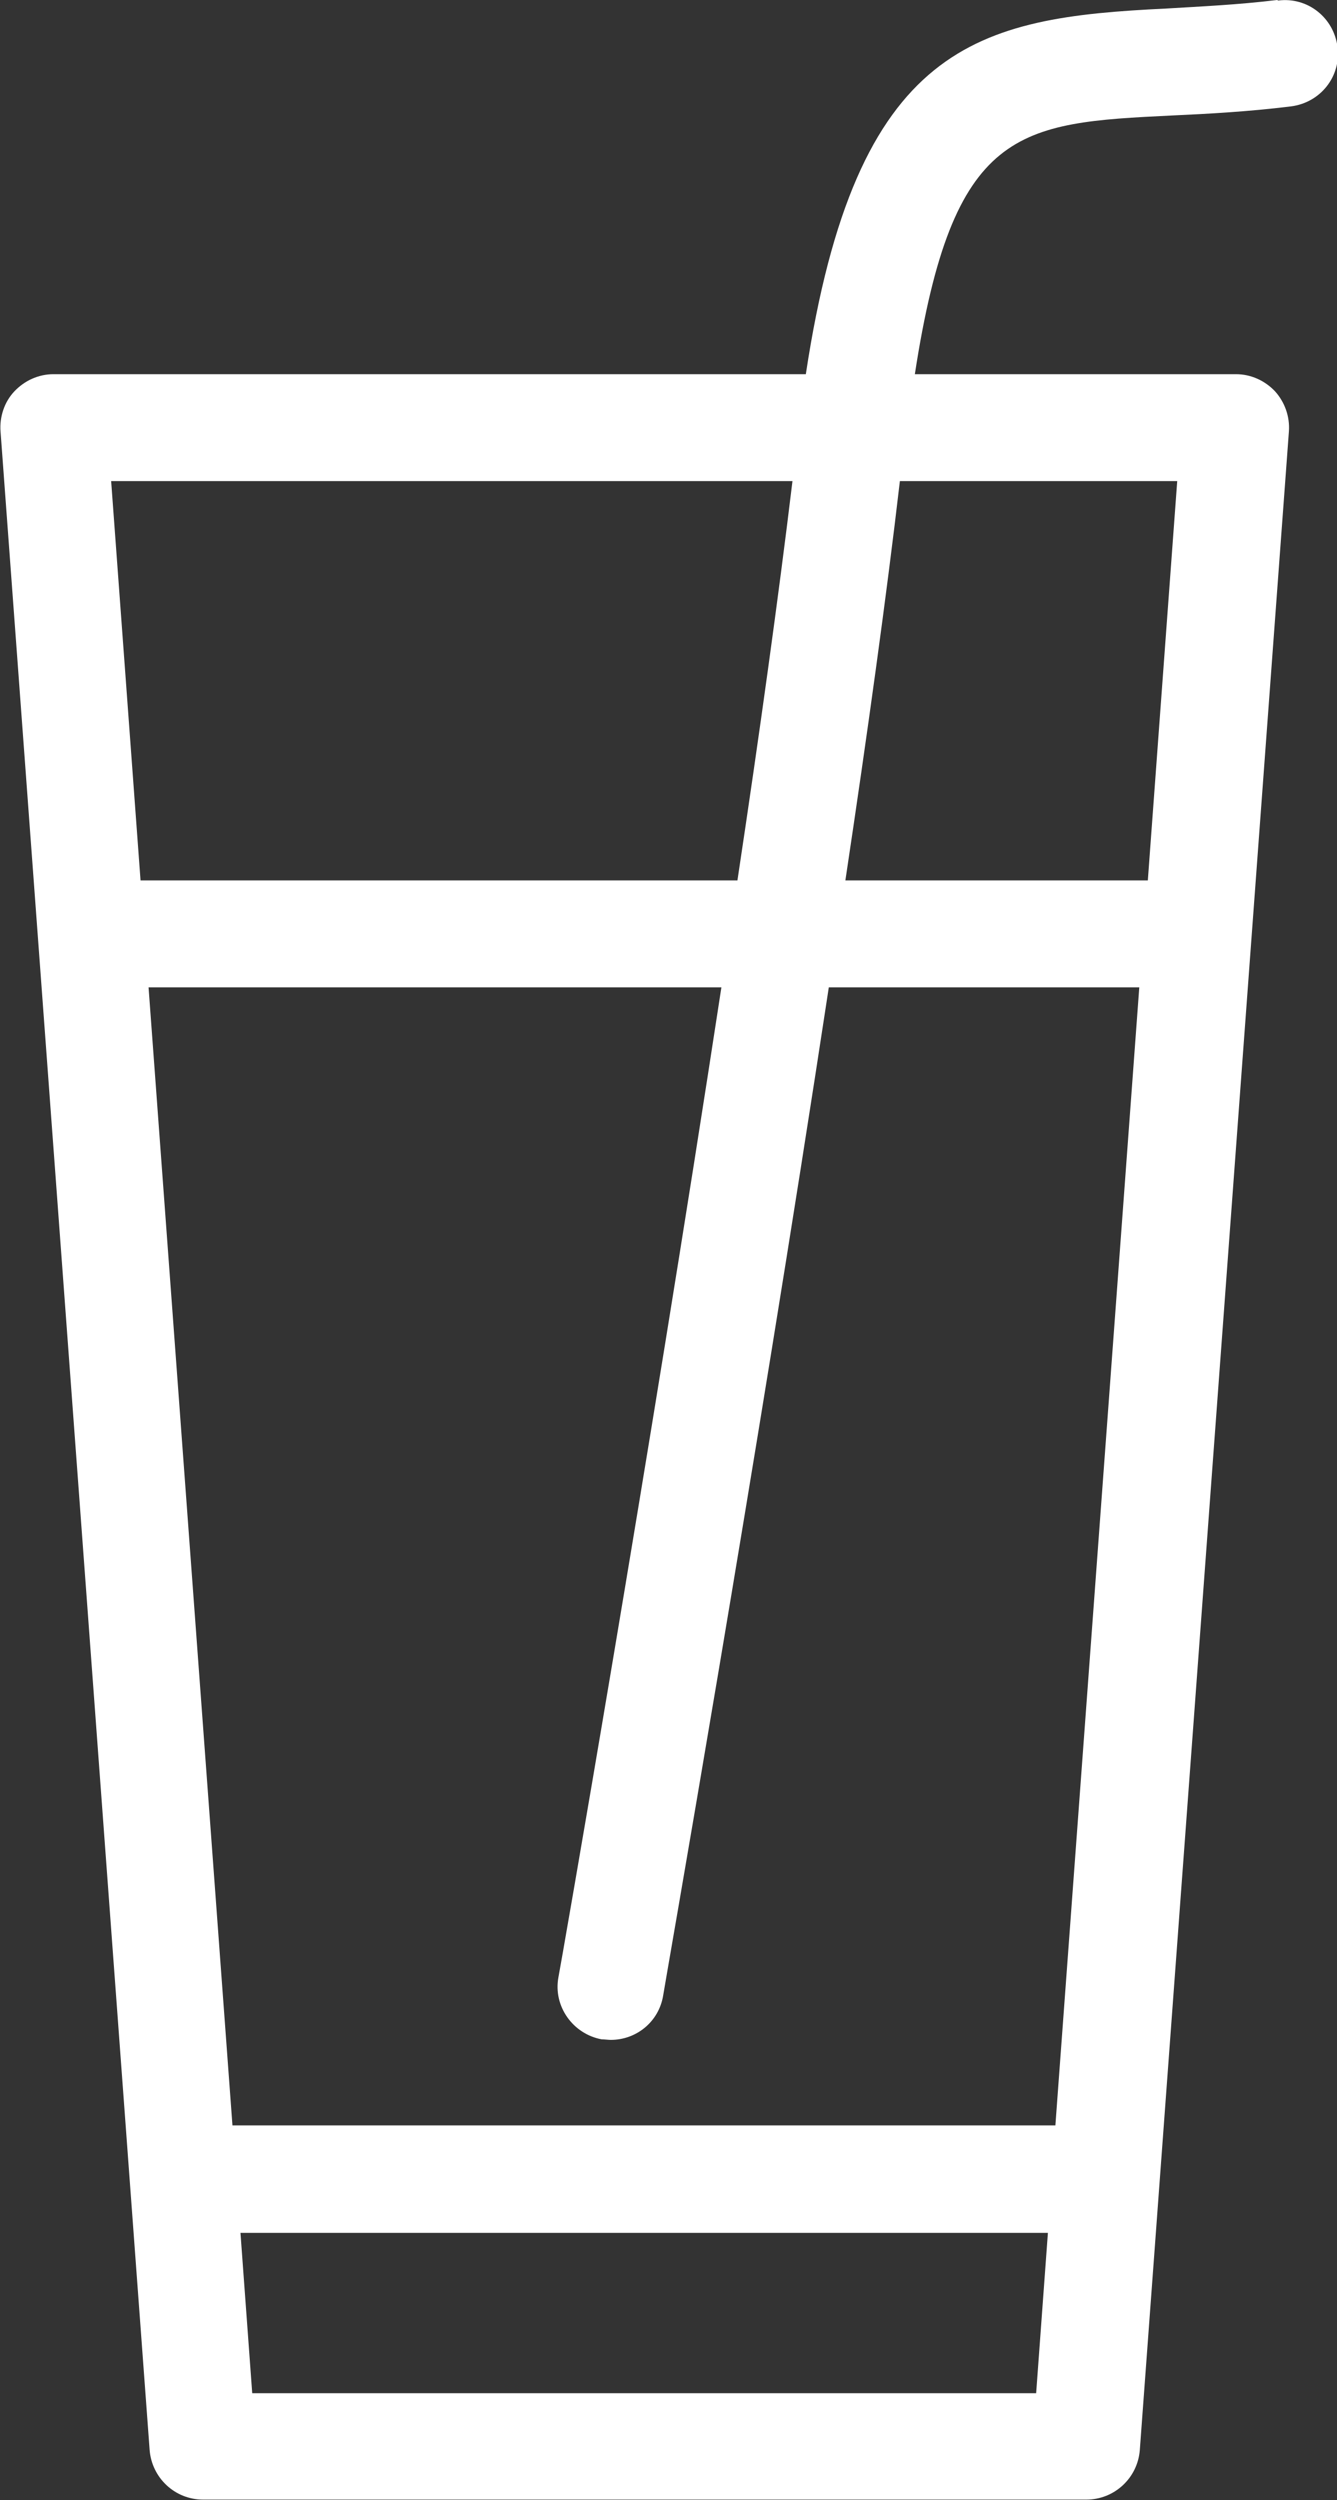 <?xml version="1.0" encoding="UTF-8"?>
<svg xmlns="http://www.w3.org/2000/svg" id="Gruppe_405" data-name="Gruppe 405" viewBox="0 0 25.02 46.77">
  <rect x="0" y="0" width="25.02" height="46.77" fill="#333333" stroke="none"/>
  <defs>
    <style>      .cls-1 {        fill: #fff;      }    </style>
  </defs>
  <path class="cls-1" d="M23.9,0c-.74.09-1.42.12-2.08.16-3.53.17-5.8.63-6.74,6.84H1c-.28,0-.54.12-.73.32-.19.2-.28.48-.26.75l2.79,37.76c.04.52.47.93,1,.93h16.53c.52,0,.96-.4,1-.93l2.79-37.76c.02-.28-.08-.55-.26-.75-.19-.2-.45-.32-.73-.32h-6.01c.71-4.62,1.93-4.7,4.82-4.84.66-.03,1.41-.07,2.22-.17.55-.07.94-.56.87-1.11-.07-.55-.56-.94-1.11-.87ZM14.83,9c-.26,2.16-.62,4.75-1.03,7.47H2.63l-.55-7.47h12.76ZM4.72,44.77l-.22-3h15.11l-.22,3H4.72ZM19.76,39.76H4.35l-1.57-21.29h10.72c-1.36,8.89-3.02,18.38-3.05,18.52-.1.54.27,1.06.81,1.16.06,0,.12.01.17.01.48,0,.9-.34.98-.83.02-.14,1.73-9.86,3.1-18.86h5.81l-1.57,21.29ZM21.48,16.47h-5.66c.41-2.73.77-5.32,1.02-7.47h5.19l-.55,7.47Z"></path>
</svg>
